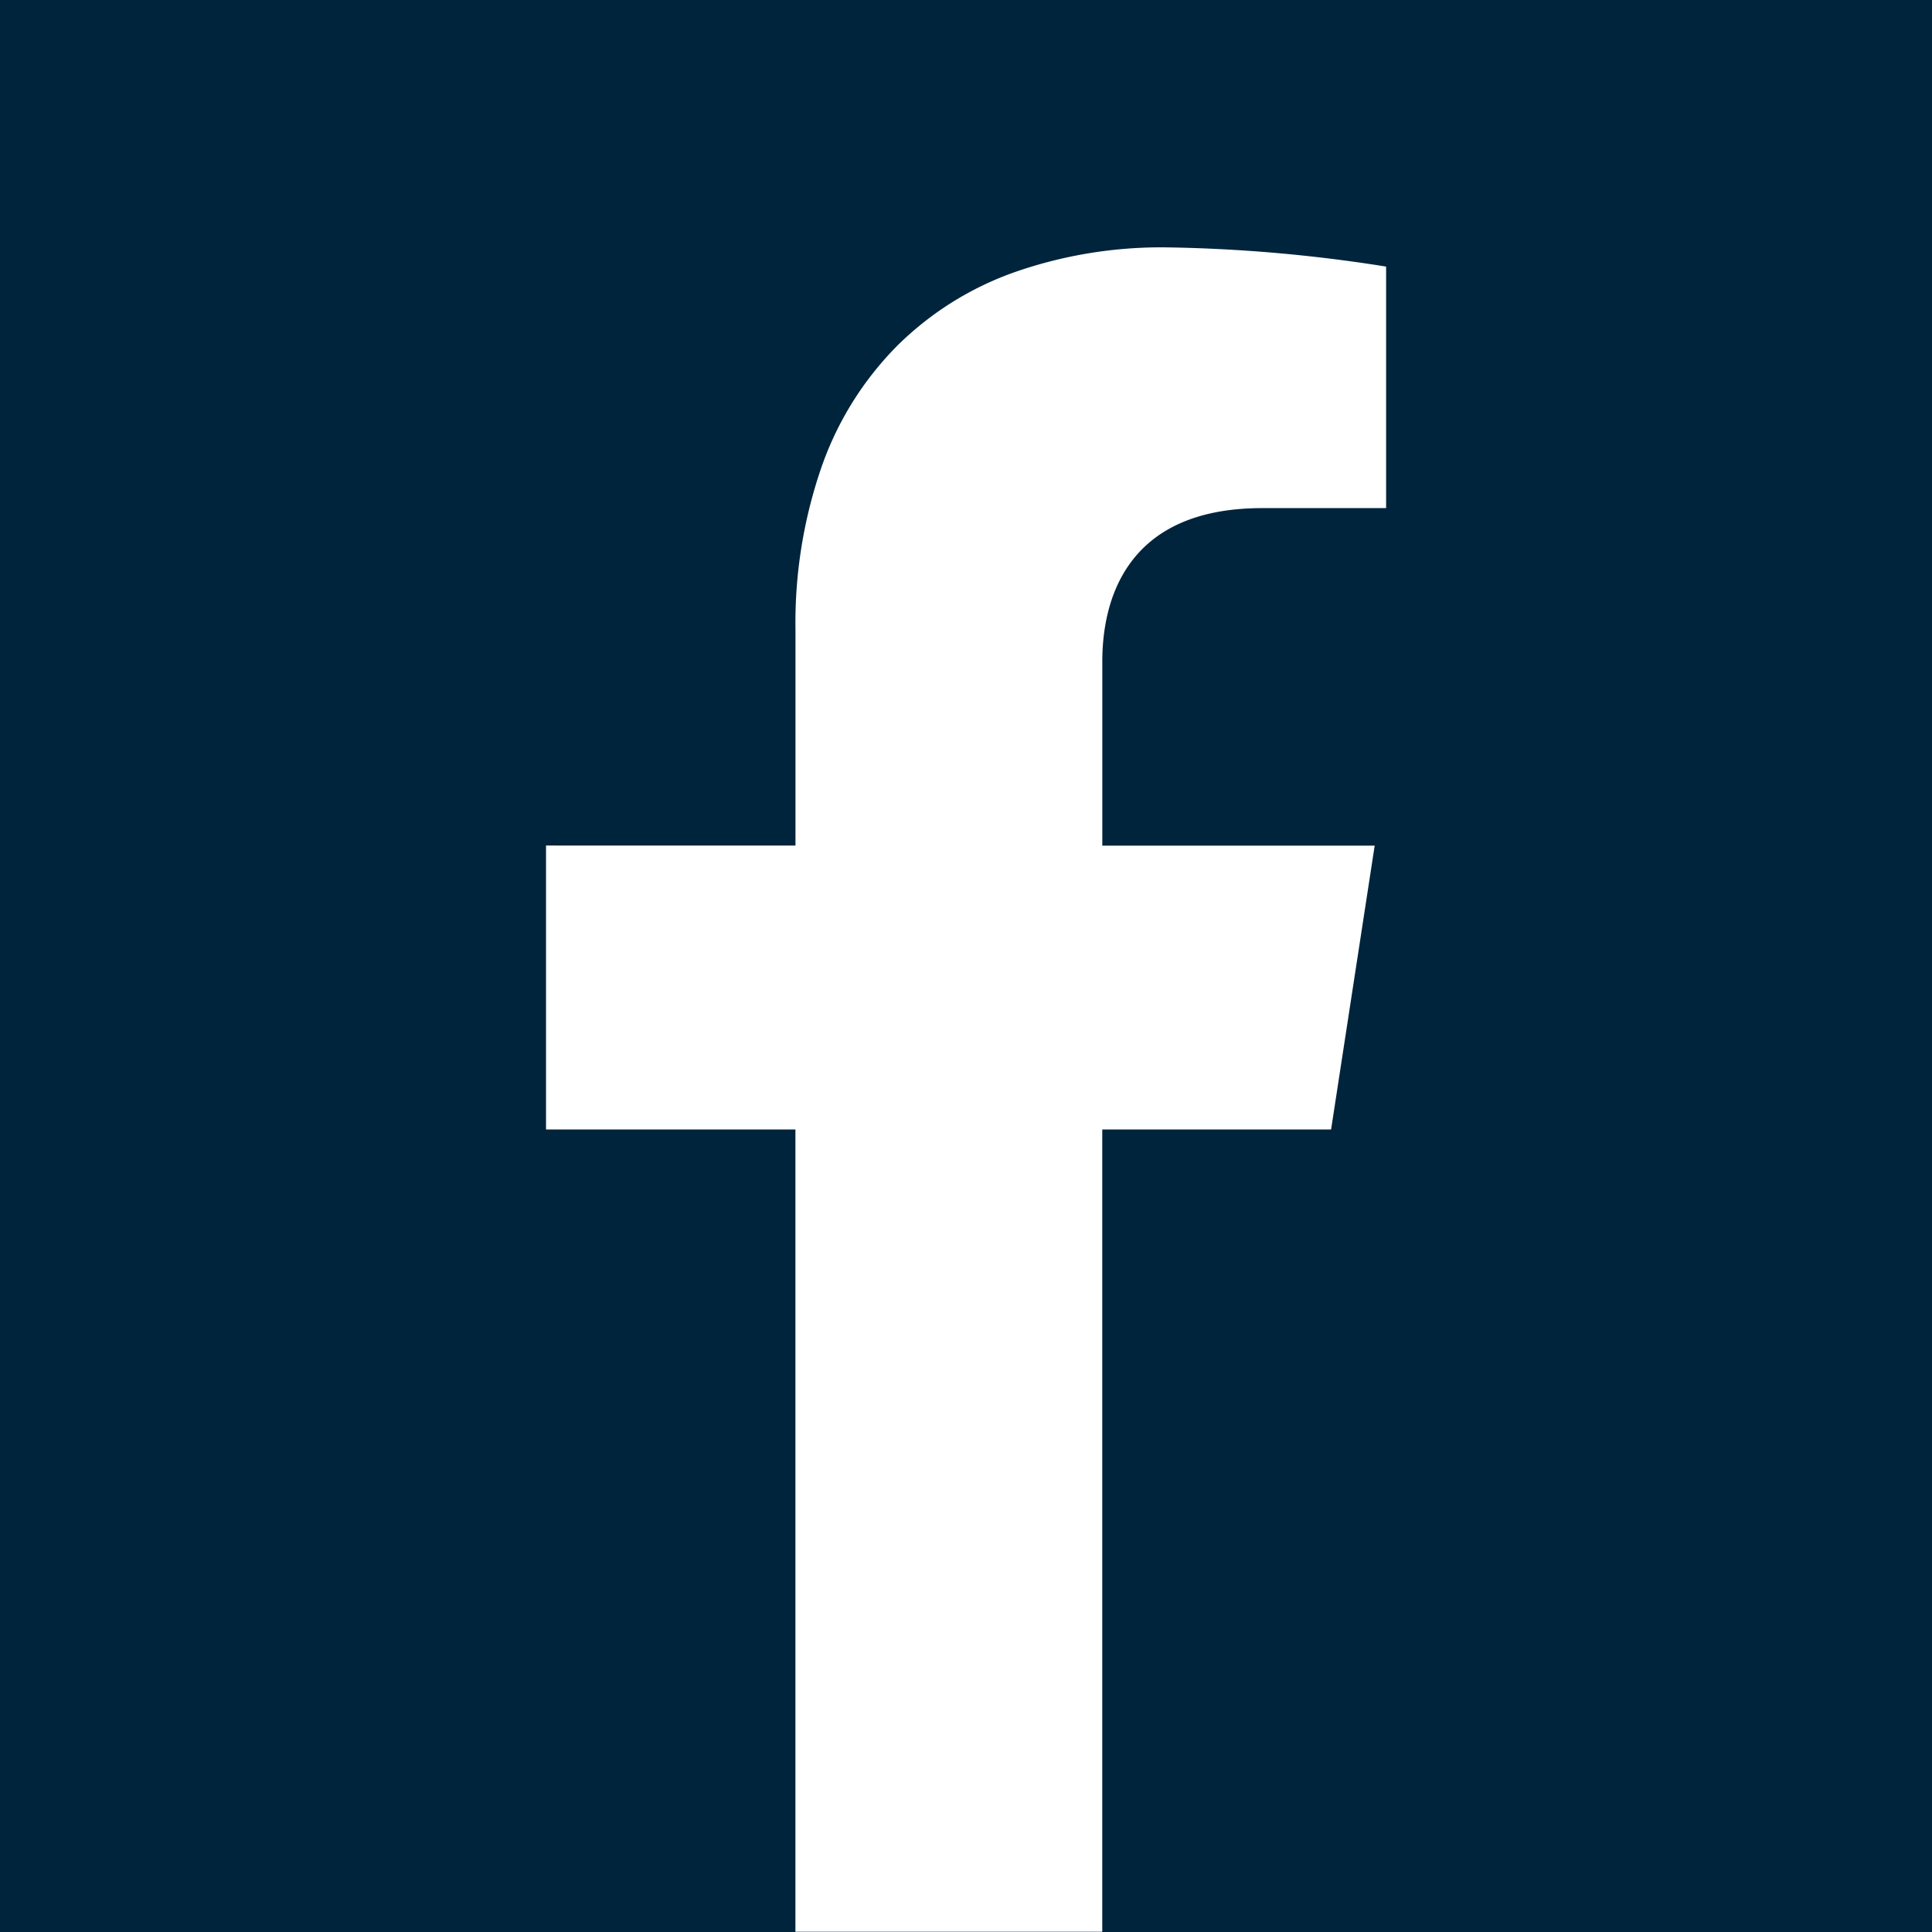 <svg xmlns="http://www.w3.org/2000/svg" width="39.183" height="39.183" viewBox="0 0 39.183 39.183">
  <path id="facbeook-blue" d="M-13936.7-268.816h-39.183V-308h39.183v39.182Zm-28.109-22.035h0v5.759h5.058v16.271h6.223v-16.271h4.641l.884-5.756h-5.524v-3.735c0-1.162.422-3.111,3.244-3.111h2.512v-4.9l-.011,0a31.057,31.057,0,0,0-4.447-.388,9.012,9.012,0,0,0-3.094.509,6.412,6.412,0,0,0-2.371,1.494,6.553,6.553,0,0,0-1.519,2.427,9.667,9.667,0,0,0-.537,3.318v4.384Z" transform="translate(13975.883 307.999)" fill="#00243c"/>
</svg>
